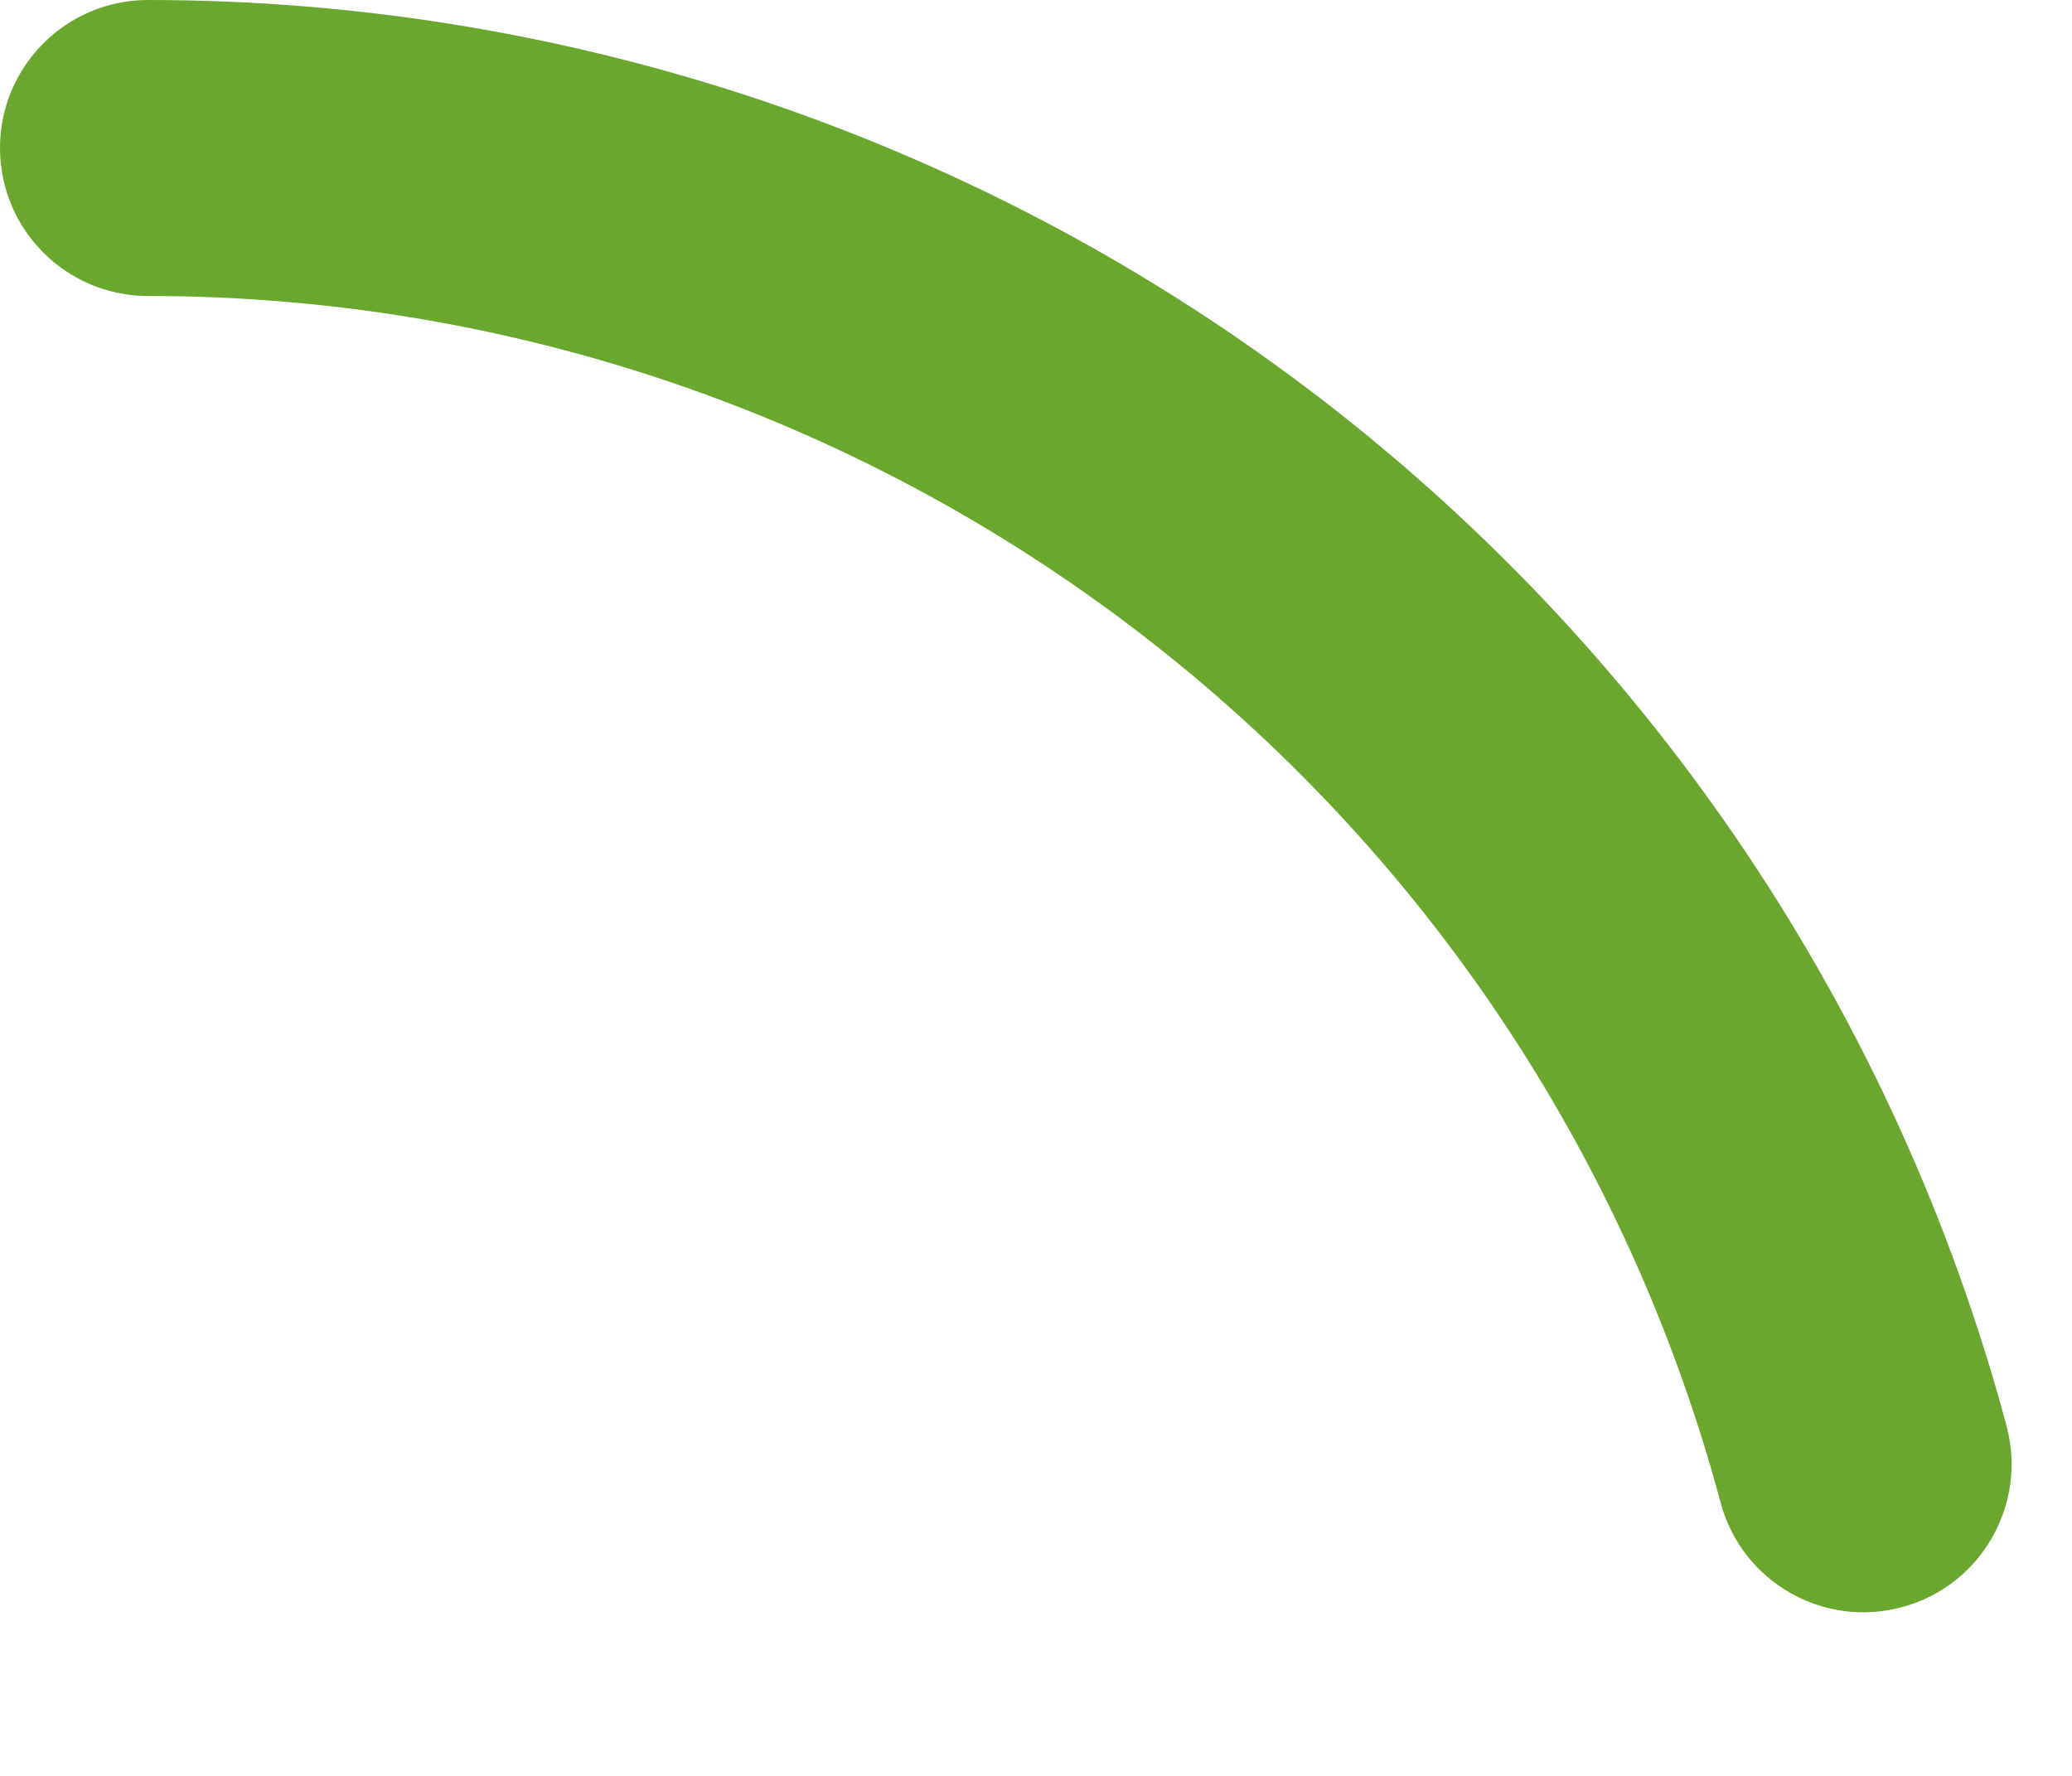 <?xml version="1.0" encoding="UTF-8"?> <svg xmlns="http://www.w3.org/2000/svg" width="7" height="6" viewBox="0 0 7 6" fill="none"> <path fill-rule="evenodd" clip-rule="evenodd" d="M0 0.5C0 0.224 0.224 0 0.5 0C1.931 0 3.322 0.472 4.457 1.343C5.592 2.214 6.408 3.436 6.779 4.818C6.85 5.084 6.692 5.359 6.425 5.43C6.158 5.502 5.884 5.343 5.813 5.077C5.499 3.907 4.809 2.874 3.848 2.137C2.888 1.4 1.711 1 0.5 1C0.224 1 0 0.776 0 0.5Z" fill="#6AA72F"></path> </svg> 